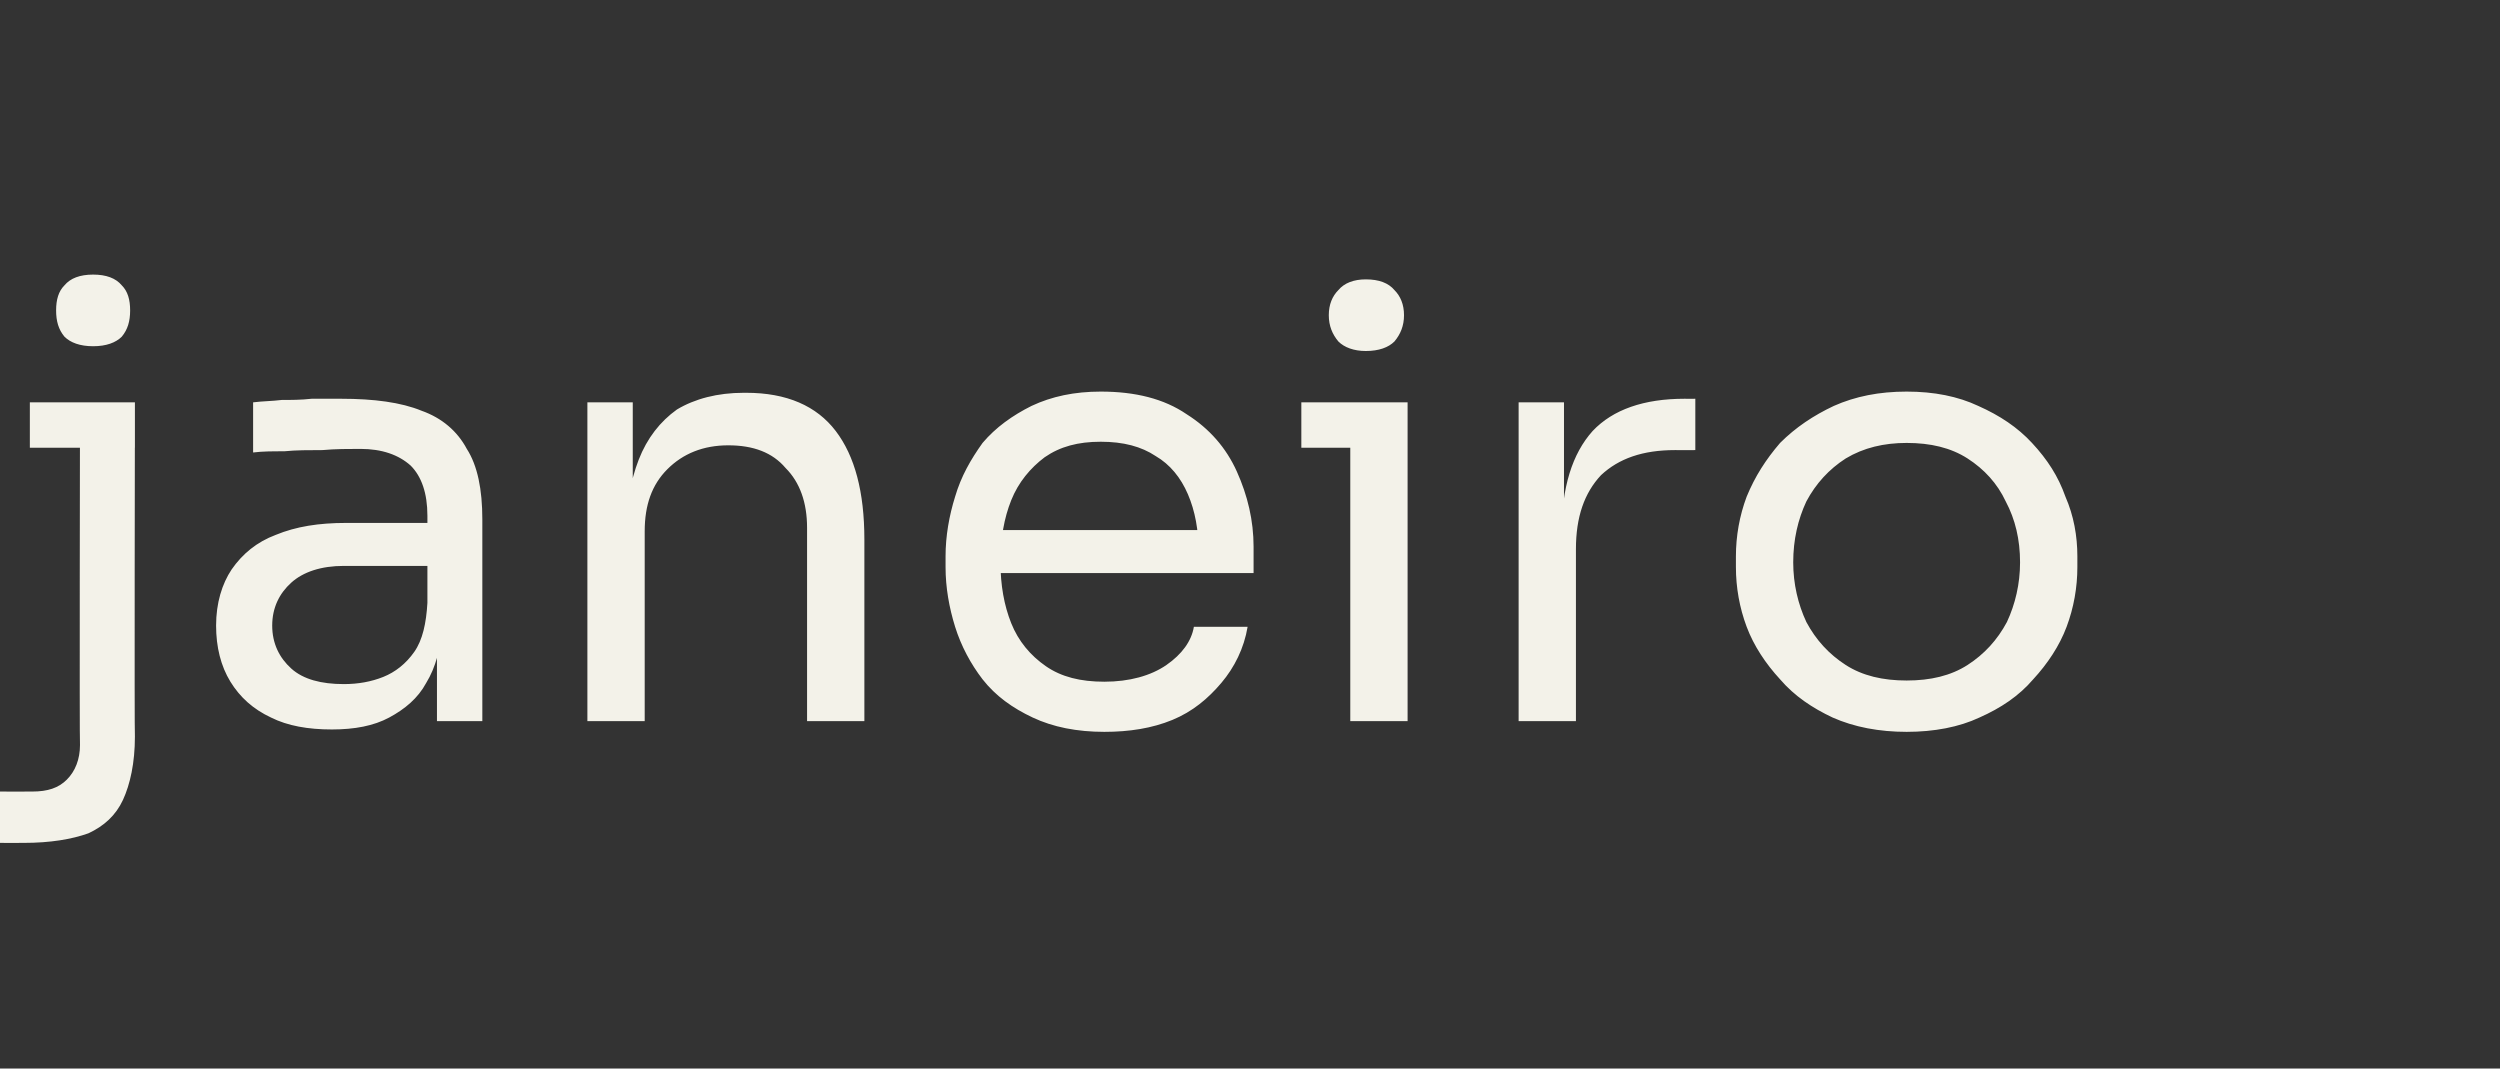 <?xml version="1.0" standalone="no"?><!DOCTYPE svg PUBLIC "-//W3C//DTD SVG 1.1//EN" "http://www.w3.org/Graphics/SVG/1.1/DTD/svg11.dtd"><svg xmlns="http://www.w3.org/2000/svg" version="1.1" width="209.4px" height="89.5px" viewBox="0 -2 209.4 89.5" style="top:-2px"><rect x="0" y="-2" width="209.4" height="89.5" fill="#333333" stroke="none"/>  <desc>janeiro</desc>  <defs/>  <g id="Polygon22921">    <path d="M -0.1 68.6 L -0.1 64.3 C -0.1 64.3 2.7 64.31 2.7 64.3 C 4 64.3 4.9 64 5.6 63.3 C 6.3 62.6 6.7 61.6 6.7 60.4 C 6.65 60.36 6.7 31.7 6.7 31.7 L 11.3 31.7 C 11.3 31.7 11.25 59.66 11.3 59.7 C 11.3 61.9 10.9 63.7 10.3 65 C 9.7 66.3 8.7 67.2 7.4 67.8 C 6 68.3 4.2 68.6 2 68.6 C 2 68.61 -0.1 68.6 -0.1 68.6 Z M 2.5 35.5 L 2.5 31.7 L 11.3 31.7 L 11.3 35.5 L 2.5 35.5 Z M 7.8 27 C 6.7 27 5.9 26.7 5.4 26.2 C 4.9 25.6 4.7 24.9 4.7 24 C 4.7 23.1 4.9 22.4 5.4 21.9 C 5.9 21.3 6.7 21 7.8 21 C 8.9 21 9.7 21.3 10.2 21.9 C 10.7 22.4 10.9 23.1 10.9 24 C 10.9 24.9 10.7 25.6 10.2 26.2 C 9.7 26.7 8.9 27 7.8 27 Z M 36.6 58.4 L 36.6 50.4 L 35.8 50.4 C 35.8 50.4 35.8 41.16 35.8 41.2 C 35.8 39.3 35.3 37.9 34.4 37 C 33.4 36.1 32 35.6 30.2 35.6 C 29.2 35.6 28.1 35.6 27 35.7 C 25.9 35.7 24.8 35.7 23.8 35.8 C 22.8 35.8 22 35.8 21.2 35.9 C 21.2 35.9 21.2 31.7 21.2 31.7 C 22 31.6 22.8 31.6 23.6 31.5 C 24.4 31.5 25.2 31.5 26.1 31.4 C 27 31.4 27.8 31.4 28.6 31.4 C 31.3 31.4 33.6 31.7 35.3 32.4 C 37 33 38.3 34.1 39.1 35.6 C 40 37 40.4 39 40.4 41.5 C 40.4 41.51 40.4 58.4 40.4 58.4 L 36.6 58.4 Z M 27.8 59.1 C 25.8 59.1 24.1 58.8 22.7 58.1 C 21.2 57.4 20.1 56.4 19.3 55.1 C 18.5 53.8 18.1 52.2 18.1 50.4 C 18.1 48.5 18.6 46.9 19.4 45.7 C 20.3 44.4 21.5 43.4 23.1 42.8 C 24.8 42.1 26.7 41.8 29 41.8 C 29.05 41.81 36.3 41.8 36.3 41.8 L 36.3 45.4 C 36.3 45.4 28.85 45.41 28.8 45.4 C 26.9 45.4 25.4 45.9 24.4 46.8 C 23.4 47.7 22.8 48.9 22.8 50.4 C 22.8 51.9 23.4 53.1 24.4 54 C 25.4 54.9 26.9 55.3 28.8 55.3 C 30 55.3 31.1 55.1 32.1 54.7 C 33.1 54.3 34 53.6 34.7 52.6 C 35.4 51.6 35.7 50.2 35.8 48.5 C 35.8 48.5 37.1 50.4 37.1 50.4 C 36.9 52.3 36.5 53.9 35.7 55.2 C 35 56.5 33.9 57.4 32.6 58.1 C 31.3 58.8 29.7 59.1 27.8 59.1 Z M 49.2 58.4 L 49.2 31.7 L 53 31.7 L 53 43.2 C 53 43.2 52.4 43.16 52.4 43.2 C 52.4 40.5 52.8 38.3 53.5 36.5 C 54.2 34.7 55.3 33.3 56.7 32.3 C 58.2 31.4 60.1 30.9 62.3 30.9 C 62.3 30.9 62.5 30.9 62.5 30.9 C 65.9 30.9 68.4 32 70 34.1 C 71.6 36.2 72.4 39.2 72.4 43.2 C 72.4 43.16 72.4 58.4 72.4 58.4 L 67.6 58.4 C 67.6 58.4 67.6 42.16 67.6 42.2 C 67.6 40.1 67 38.4 65.8 37.2 C 64.7 35.9 63.1 35.3 61 35.3 C 58.9 35.3 57.2 36 55.9 37.3 C 54.6 38.6 54 40.3 54 42.5 C 54 42.46 54 58.4 54 58.4 L 49.2 58.4 Z M 92.5 59.3 C 90.2 59.3 88.2 58.9 86.5 58.1 C 84.8 57.3 83.4 56.3 82.3 54.9 C 81.3 53.6 80.5 52.1 80 50.5 C 79.5 48.9 79.2 47.2 79.2 45.5 C 79.2 45.5 79.2 44.6 79.2 44.6 C 79.2 42.9 79.5 41.2 80 39.6 C 80.5 37.9 81.3 36.5 82.3 35.1 C 83.4 33.8 84.8 32.8 86.4 32 C 88.1 31.2 90 30.8 92.2 30.8 C 95.1 30.8 97.5 31.4 99.4 32.7 C 101.3 33.9 102.7 35.5 103.6 37.5 C 104.5 39.5 105 41.6 105 43.8 C 105 43.81 105 46 105 46 L 81.3 46 L 81.3 42.4 L 101.5 42.4 C 101.5 42.4 100.4 44.31 100.4 44.3 C 100.4 42.4 100.1 40.8 99.5 39.4 C 98.9 38 98 36.9 96.8 36.2 C 95.6 35.4 94.1 35 92.2 35 C 90.3 35 88.8 35.4 87.5 36.3 C 86.3 37.2 85.3 38.4 84.7 39.9 C 84.1 41.4 83.8 43.1 83.8 45.1 C 83.8 47 84.1 48.7 84.7 50.2 C 85.3 51.7 86.3 52.9 87.6 53.8 C 88.9 54.7 90.5 55.1 92.5 55.1 C 94.6 55.1 96.4 54.6 97.7 53.7 C 99 52.8 99.8 51.7 100 50.5 C 100 50.5 104.5 50.5 104.5 50.5 C 104.2 52.3 103.4 53.9 102.3 55.2 C 101.2 56.5 99.9 57.6 98.2 58.3 C 96.5 59 94.6 59.3 92.5 59.3 Z M 113.1 58.4 L 113.1 31.7 L 117.9 31.7 L 117.9 58.4 L 113.1 58.4 Z M 109 35.5 L 109 31.7 L 117.9 31.7 L 117.9 35.5 L 109 35.5 Z M 114.4 27.4 C 113.4 27.4 112.6 27.1 112.1 26.6 C 111.6 26 111.3 25.3 111.3 24.4 C 111.3 23.5 111.6 22.8 112.1 22.3 C 112.6 21.7 113.4 21.4 114.4 21.4 C 115.5 21.4 116.3 21.7 116.8 22.3 C 117.3 22.8 117.6 23.5 117.6 24.4 C 117.6 25.3 117.3 26 116.8 26.6 C 116.3 27.1 115.5 27.4 114.4 27.4 Z M 127.2 58.4 L 127.2 31.7 L 131 31.7 L 131 42.7 C 131 42.7 130.8 42.71 130.8 42.7 C 130.8 38.8 131.7 36 133.4 34.1 C 135.1 32.3 137.7 31.4 141.1 31.4 C 141.1 31.41 142 31.4 142 31.4 L 142 35.7 C 142 35.7 140.3 35.71 140.3 35.7 C 137.6 35.7 135.6 36.4 134.1 37.8 C 132.7 39.3 132 41.3 132 44 C 132 43.96 132 58.4 132 58.4 L 127.2 58.4 Z M 159.7 59.3 C 157.4 59.3 155.3 58.9 153.5 58.1 C 151.8 57.3 150.3 56.3 149.1 54.9 C 147.9 53.6 146.9 52.1 146.3 50.5 C 145.7 48.9 145.4 47.2 145.4 45.5 C 145.4 45.5 145.4 44.6 145.4 44.6 C 145.4 42.9 145.7 41.2 146.3 39.6 C 147 37.9 147.9 36.5 149.1 35.1 C 150.4 33.8 151.9 32.8 153.6 32 C 155.4 31.2 157.4 30.8 159.7 30.8 C 162 30.8 164 31.2 165.7 32 C 167.5 32.8 169 33.8 170.2 35.1 C 171.5 36.5 172.4 37.9 173 39.6 C 173.7 41.2 174 42.9 174 44.6 C 174 44.6 174 45.5 174 45.5 C 174 47.2 173.7 48.9 173.1 50.5 C 172.5 52.1 171.5 53.6 170.3 54.9 C 169.1 56.3 167.6 57.3 165.8 58.1 C 164.1 58.9 162 59.3 159.7 59.3 Z M 159.7 55 C 161.7 55 163.4 54.6 164.8 53.7 C 166.2 52.8 167.3 51.6 168.1 50.1 C 168.8 48.6 169.2 46.9 169.2 45.1 C 169.2 43.2 168.8 41.5 168 40 C 167.3 38.5 166.2 37.3 164.8 36.4 C 163.4 35.5 161.7 35.1 159.7 35.1 C 157.8 35.1 156.1 35.5 154.6 36.4 C 153.2 37.3 152.1 38.5 151.3 40 C 150.6 41.5 150.2 43.2 150.2 45.1 C 150.2 46.9 150.6 48.6 151.3 50.1 C 152.1 51.6 153.2 52.8 154.6 53.7 C 156 54.6 157.7 55 159.7 55 Z " stroke="none" fill="#f3f2e9"/>  </g></svg>